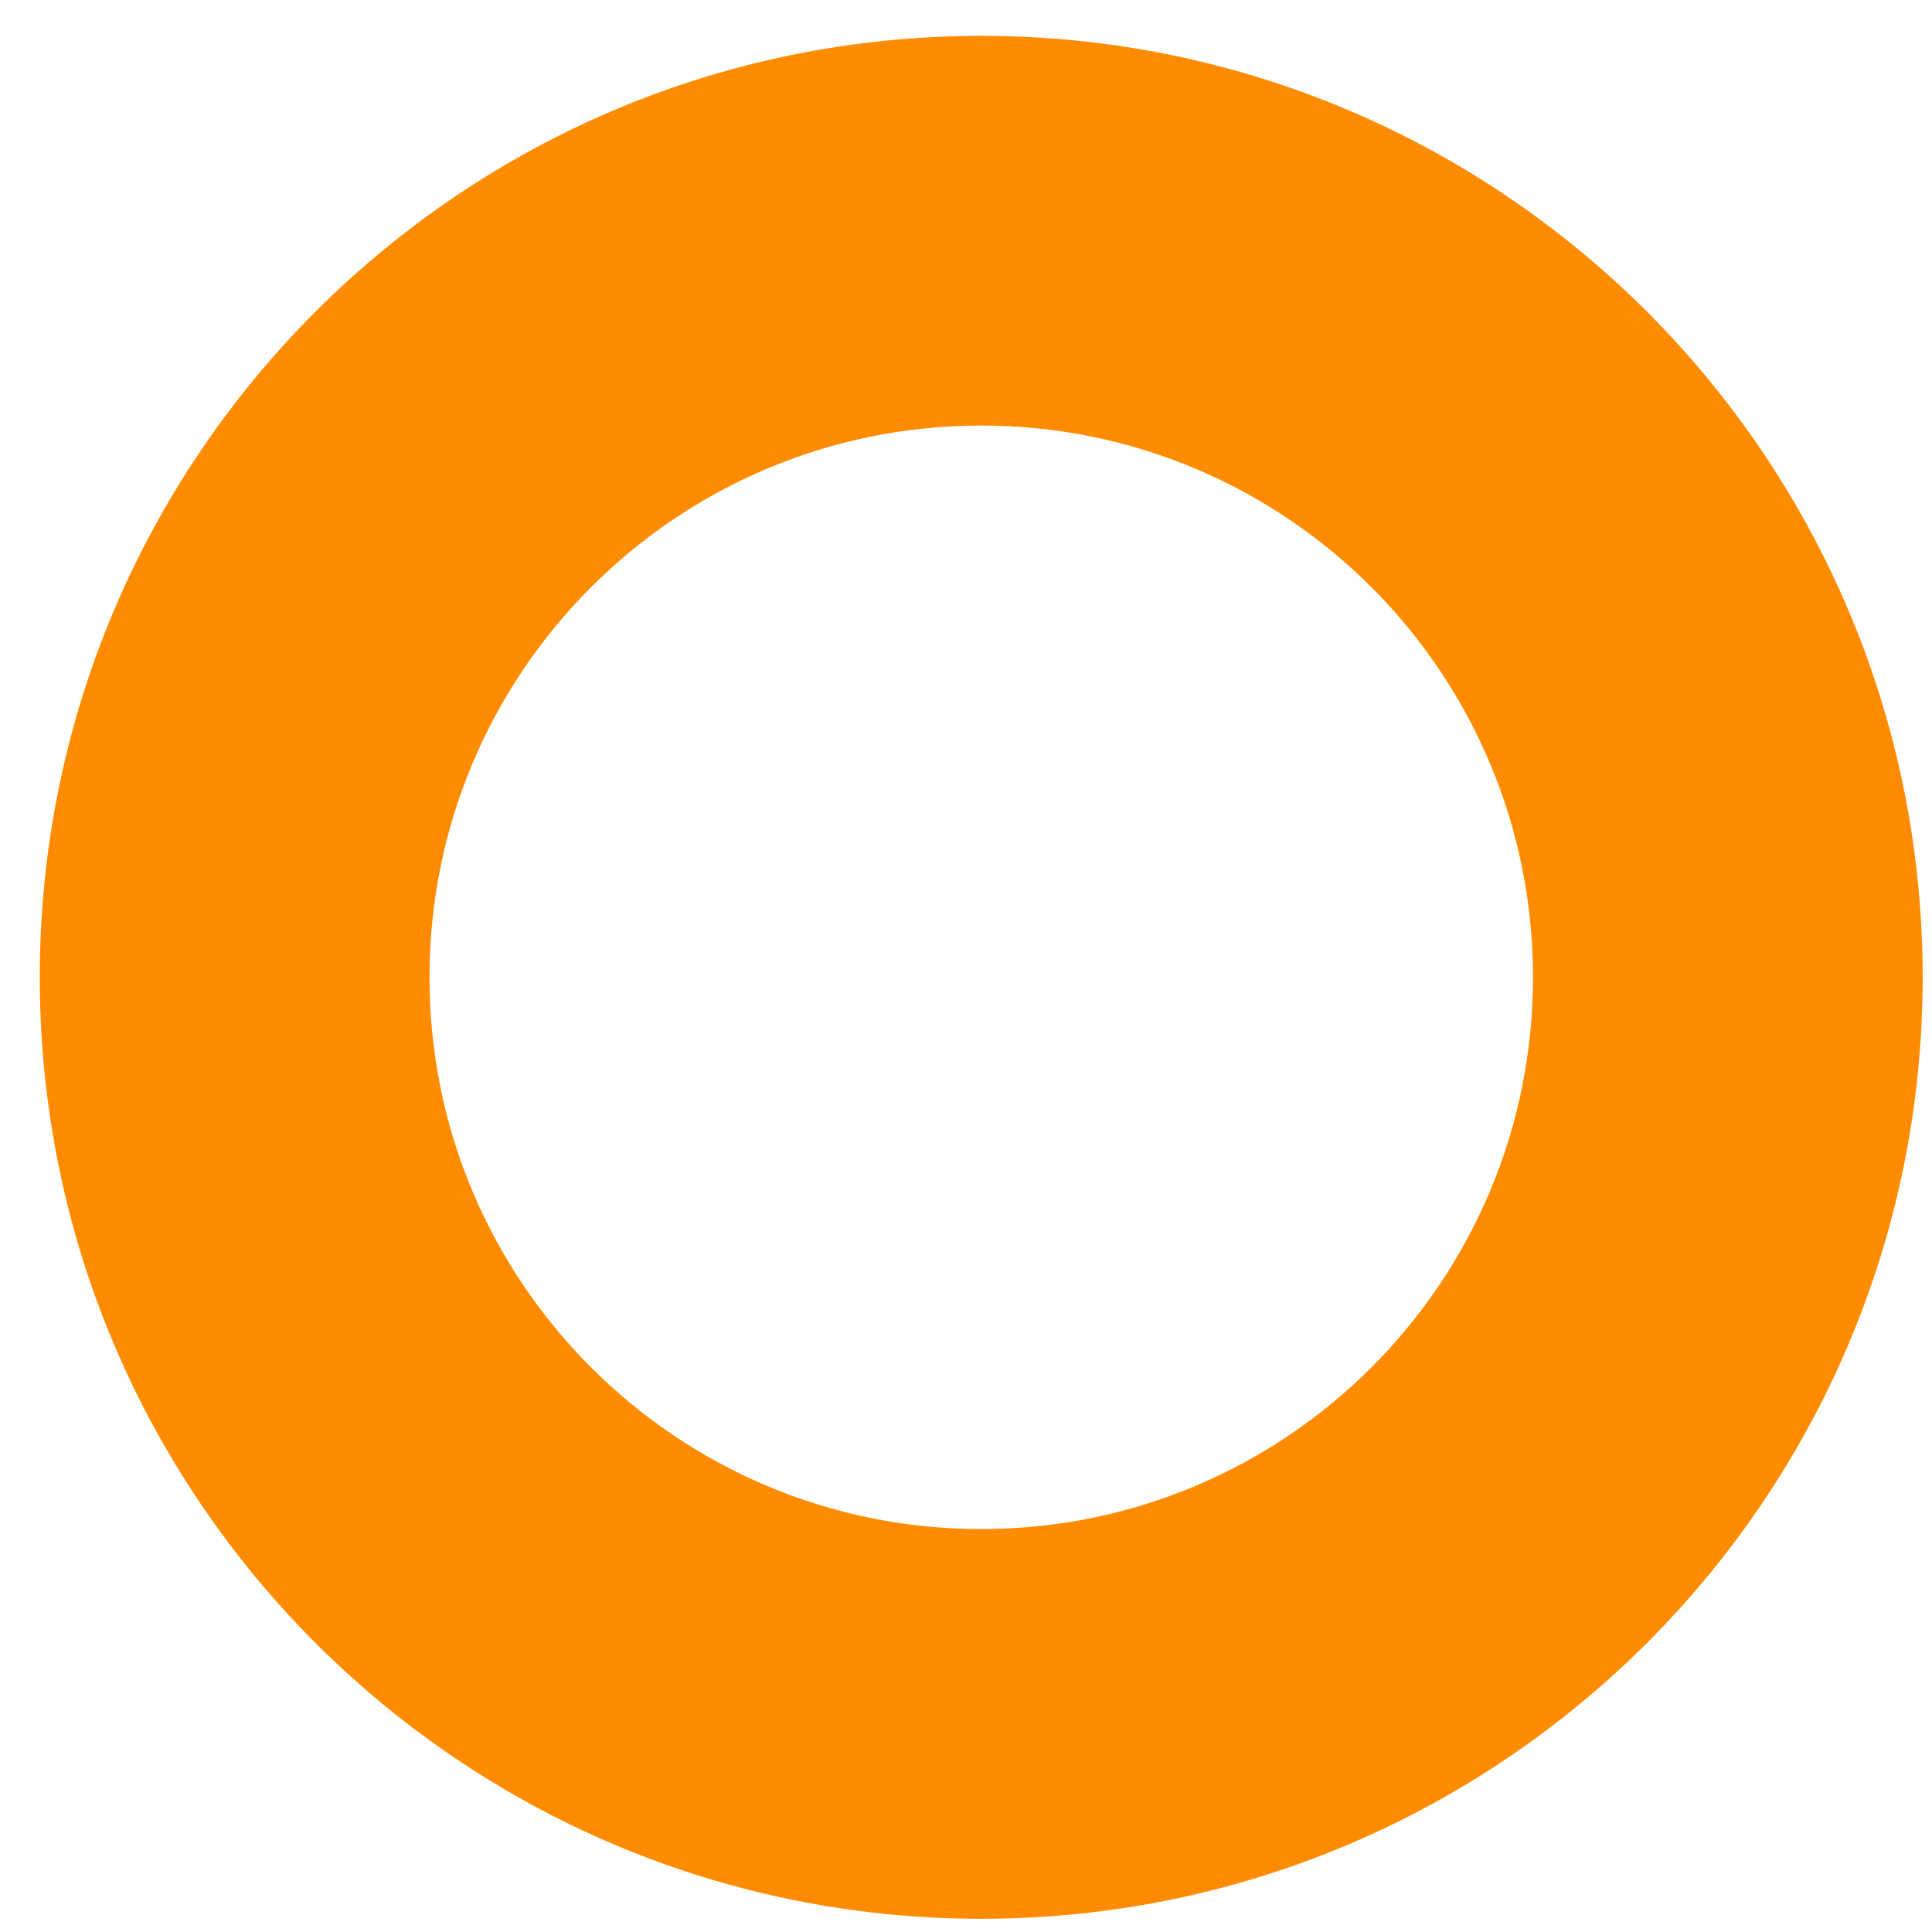 <?xml version="1.0" encoding="UTF-8"?> <svg xmlns="http://www.w3.org/2000/svg" width="46" height="46" viewBox="0 0 46 46" fill="none"><path fill-rule="evenodd" clip-rule="evenodd" d="M23.363 45.685C35.742 45.685 45.778 35.648 45.778 23.27C45.778 10.89 35.742 0.854 23.363 0.854C10.983 0.854 0.947 10.89 0.947 23.27C0.947 35.648 10.983 45.685 23.363 45.685ZM23.363 36.406C30.618 36.406 36.5 30.524 36.5 23.27C36.5 16.014 30.618 10.132 23.363 10.132C16.107 10.132 10.226 16.014 10.226 23.27C10.226 30.524 16.107 36.406 23.363 36.406Z" fill="#FF8B00"></path></svg> 